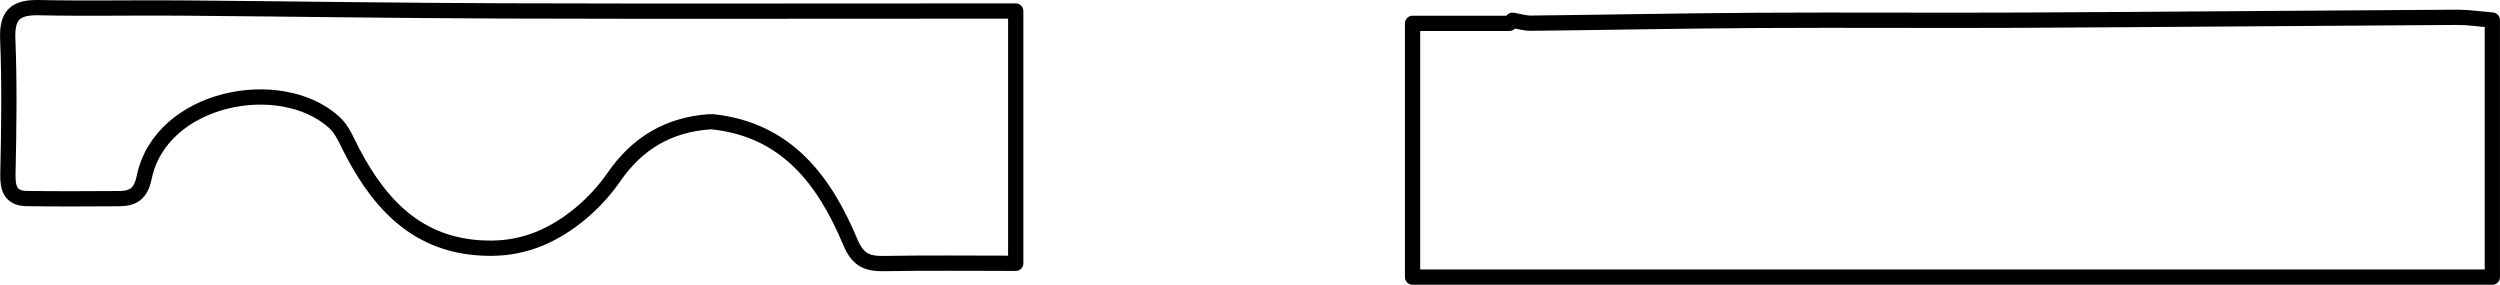 <?xml version="1.0" encoding="UTF-8"?><svg id="a" xmlns="http://www.w3.org/2000/svg" width="115.543mm" height="13.161mm" viewBox="0 0 327.523 37.308"><path d="m197.755,3.058h-12.695v33.25h141.464V2.629c-1.655-.135-3.146-.369-4.635-.361-18.943.108-37.885.28-56.827.375-11.553.058-23.107-.041-34.66.026-9.942.058-19.883.263-29.825.368-.805.009-1.612-.25-2.418-.384" style="fill:none; stroke:#000; stroke-linecap:round; stroke-linejoin:round; stroke-width:2px;"/><path d="m93.37,15.955c9.679,1.047,14.638,7.672,18.028,15.764,1.028,2.455,2.304,2.851,4.543,2.81,5.644-.103,11.291-.034,17.128-.034V1.446h-4.232c-20.958,0-41.915.049-62.873-.017-14.106-.044-28.212-.269-42.318-.378-6.179-.048-12.361.084-18.538-.048C2.122.939.881,1.868,1.009,5.076c.236,5.902.151,11.821.02,17.73-.043,1.944.399,3.177,2.466,3.208,4.029.06,8.06.032,12.091.011,1.857-.009,2.854-.635,3.303-2.799,2.183-10.517,17.788-13.576,24.866-7.223,1.114,1,1.722,2.604,2.45,3.988,3.866,7.35,9.114,12.564,18.148,12.529,4.537-.018,8.306-1.754,11.654-4.515,1.671-1.378,3.195-3.042,4.427-4.824,3.067-4.436,7.181-6.856,12.534-7.227" style="fill:none; stroke:#000; stroke-linecap:round; stroke-linejoin:round; stroke-width:2px;"/></svg>